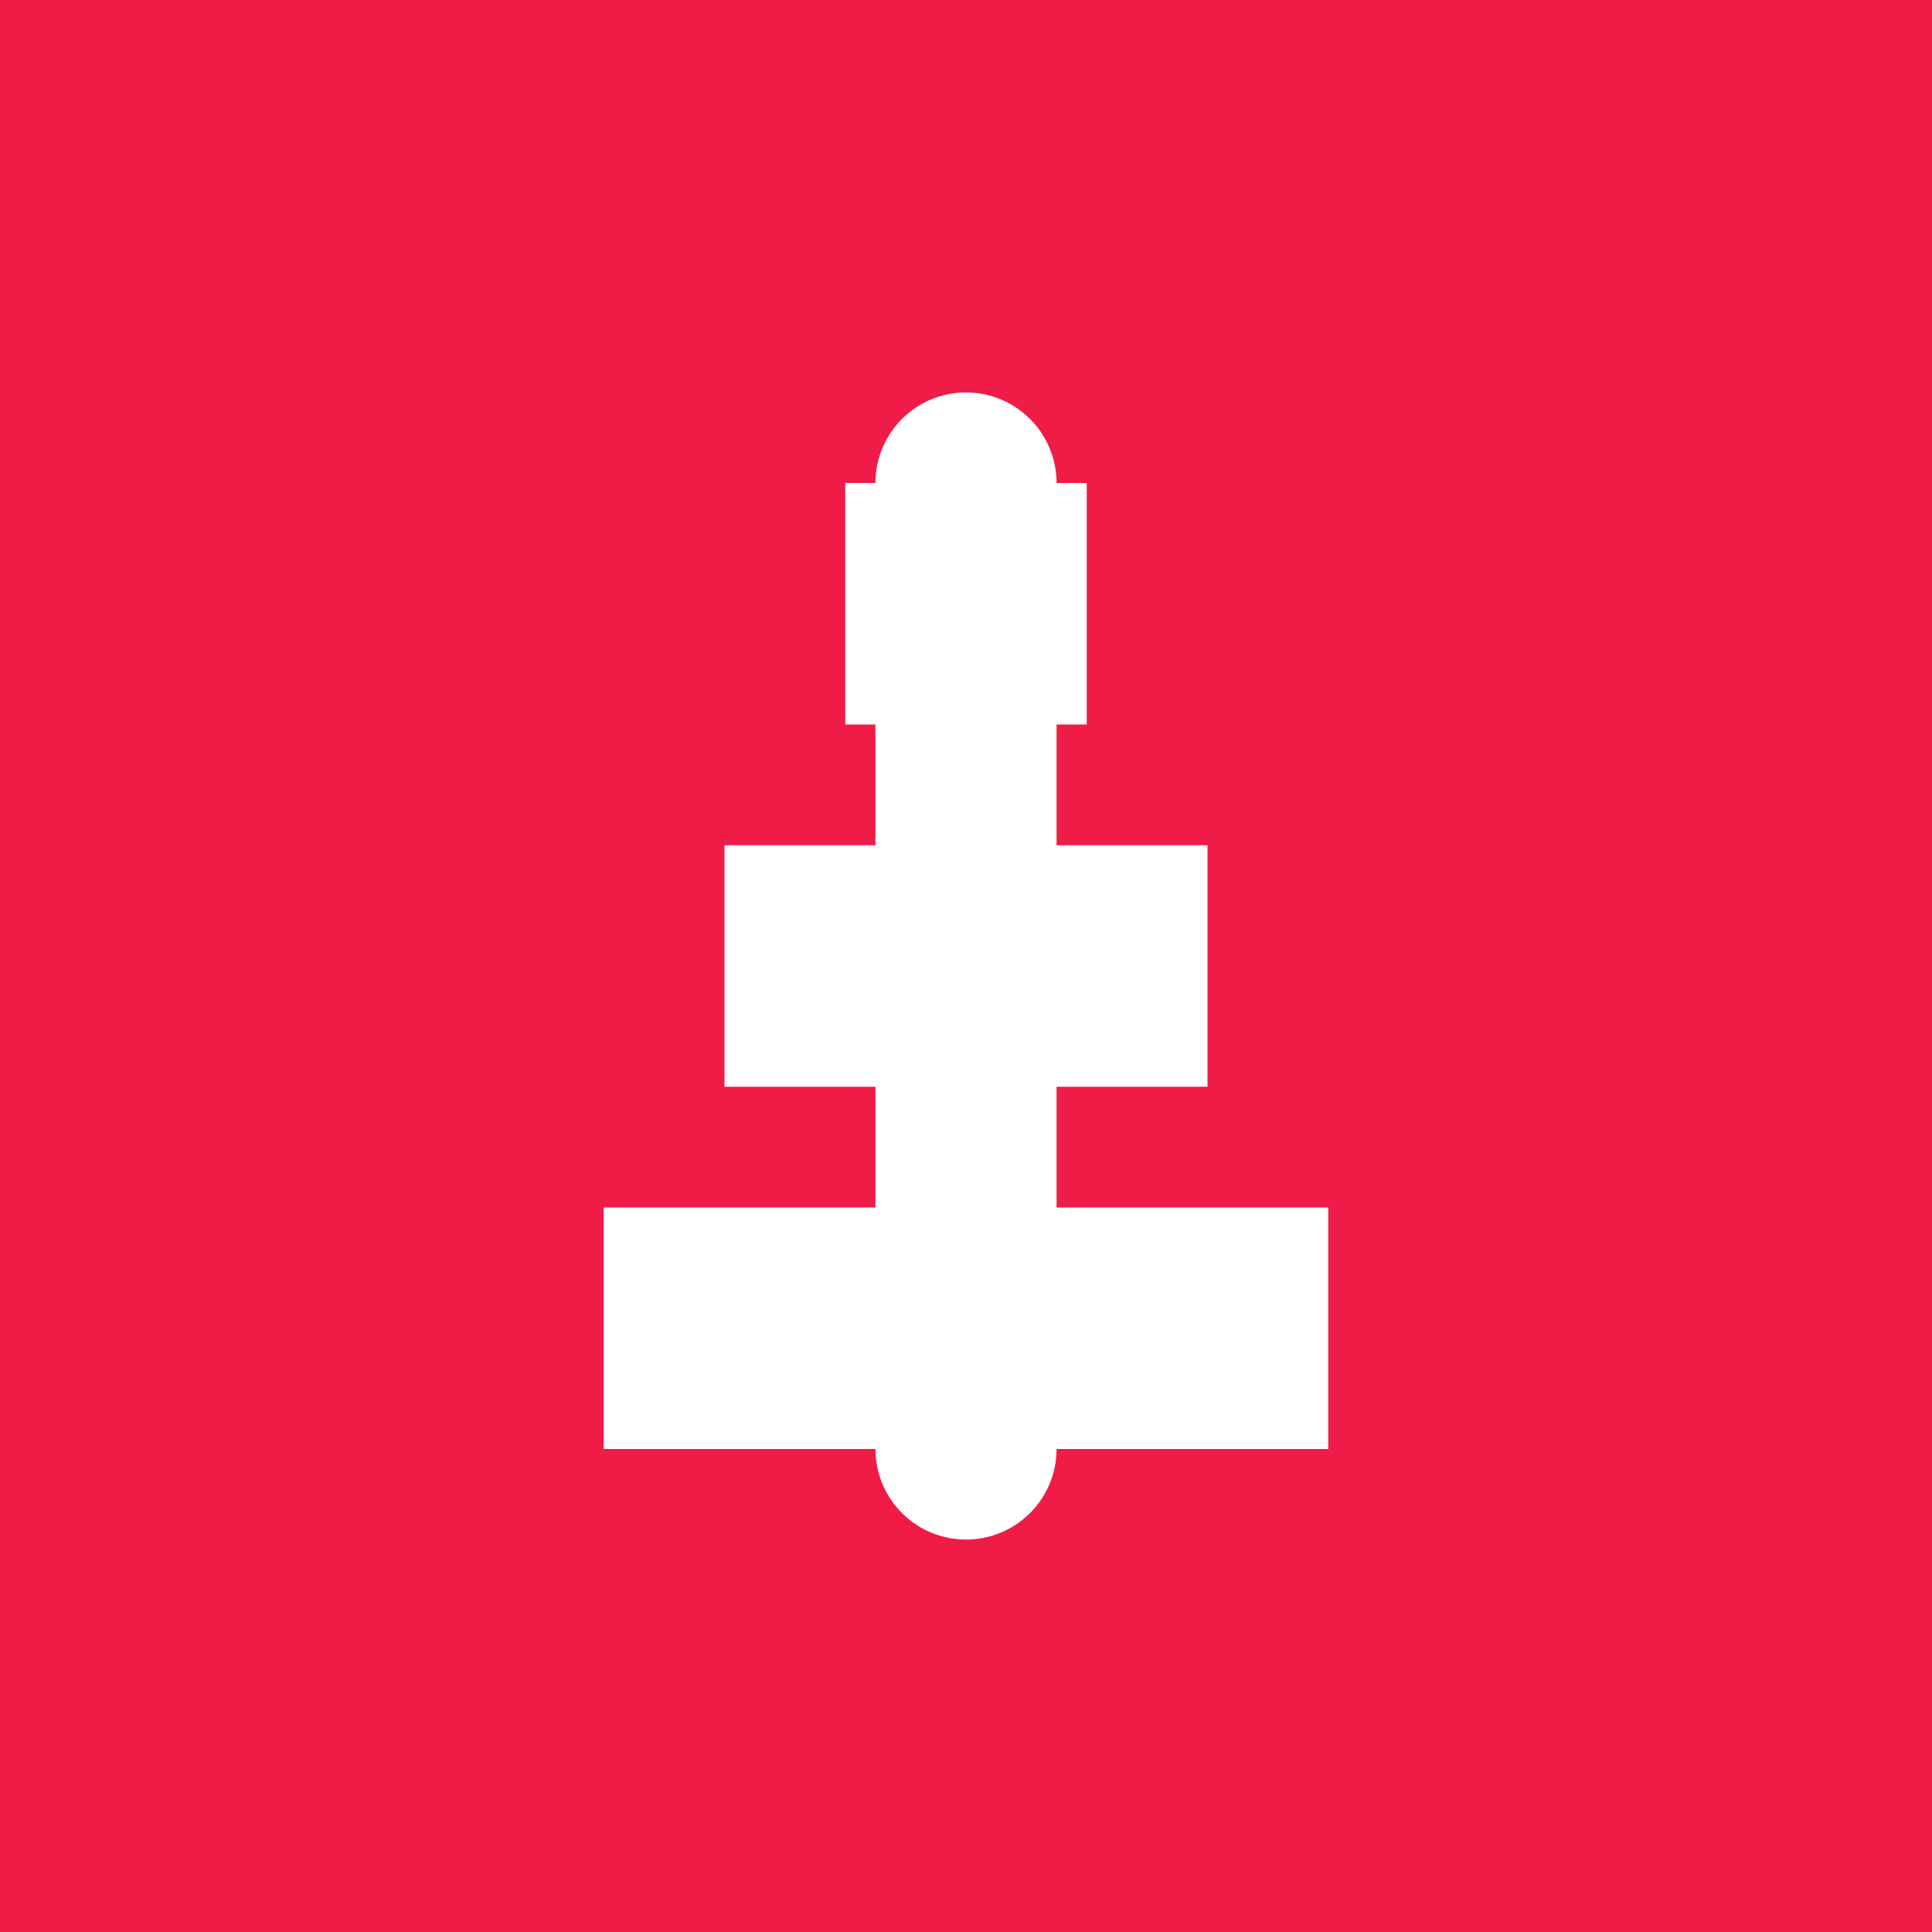 <?xml version="1.0" encoding="UTF-8"?>
<svg width="32" height="32" viewBox="0 0 32 32" fill="none" xmlns="http://www.w3.org/2000/svg">
    <!-- 简化版Logo，适合小尺寸显示 -->
    <rect width="32" height="32" fill="#ef1c47"/>
    <!-- 中心白色竖线 -->
    <line x1="16" y1="8" x2="16" y2="24" stroke="white" stroke-width="3" stroke-linecap="round"/>
    <!-- 白色方块 -->
    <rect x="14" y="8" width="4" height="4" fill="white"/>
    <rect x="12" y="14" width="8" height="4" fill="white"/>
    <rect x="10" y="20" width="12" height="4" fill="white"/>
</svg>

